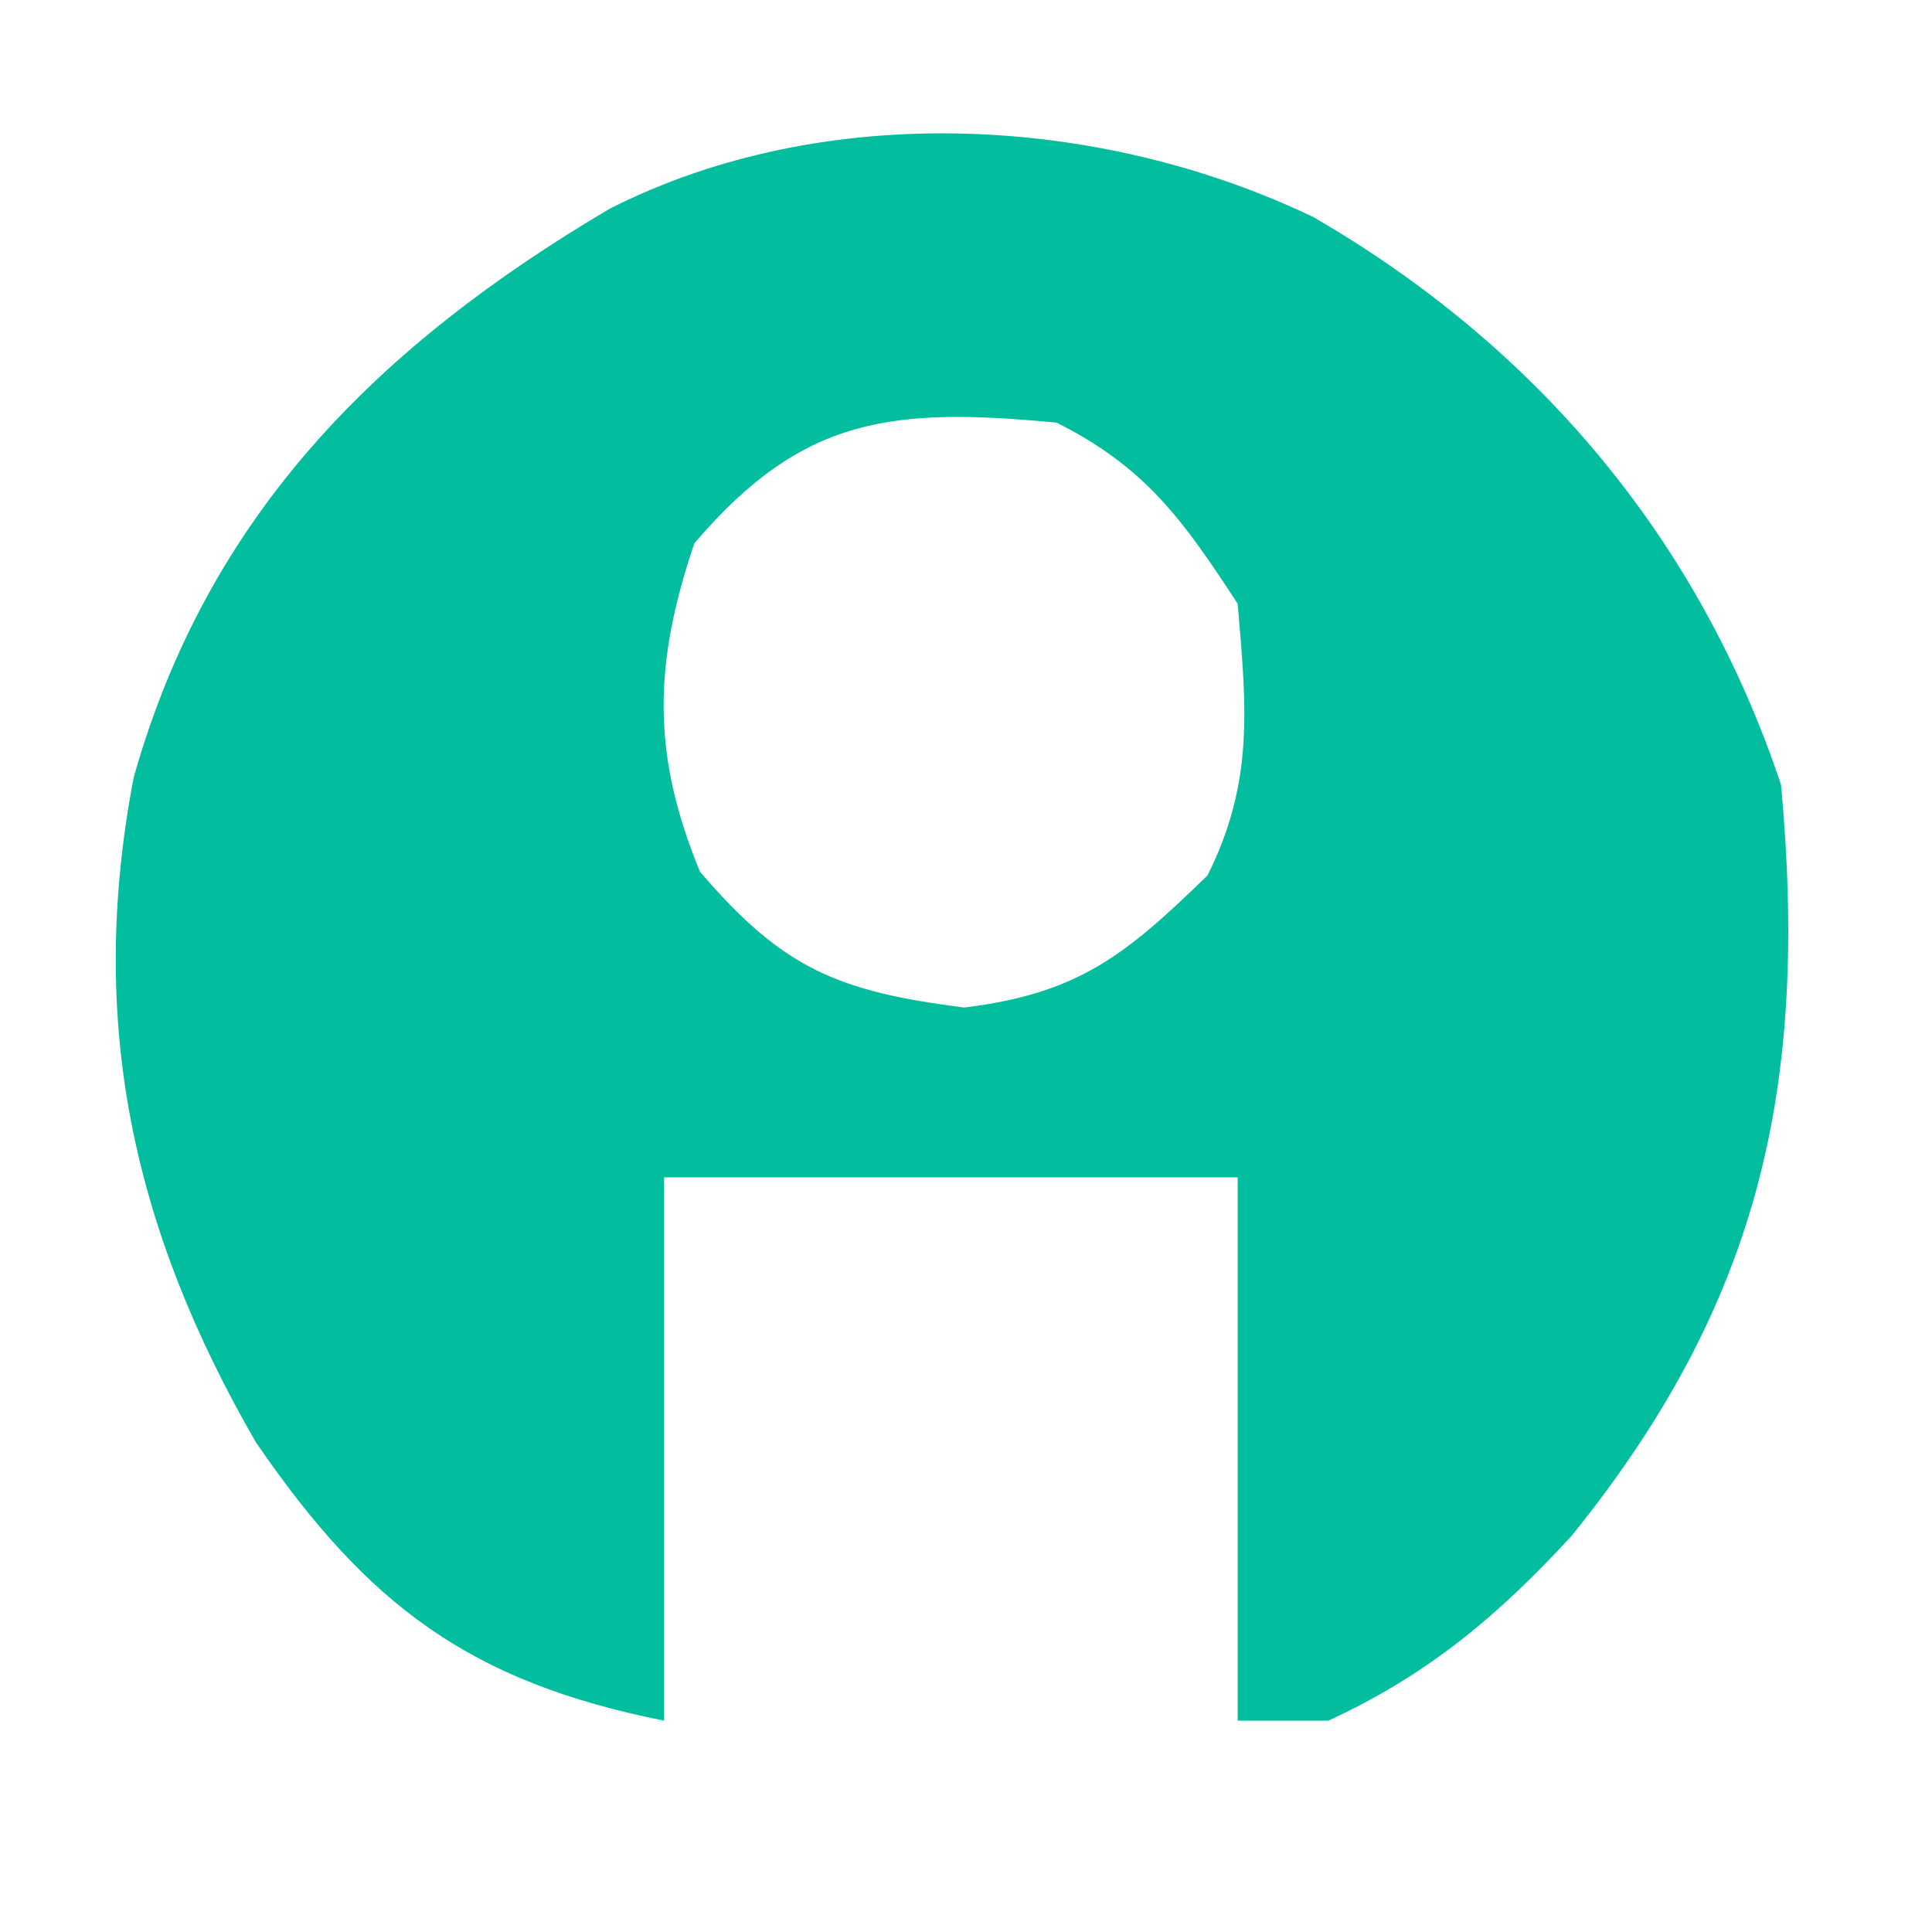 <?xml version="1.0" encoding="UTF-8"?>
<svg version="1.1" xmlns="http://www.w3.org/2000/svg" width="64" height="64">
<path d="M0 0 C7.4 4.28 12.785 10.669 15.5 18.812 C16.409 28.732 14.837 35.921 8.562 43.688 C6.139 46.325 3.79 48.301 0.5 49.812 C-0.49 49.812 -1.48 49.812 -2.5 49.812 C-2.5 43.873 -2.5 37.932 -2.5 31.812 C-8.77 31.812 -15.04 31.812 -21.5 31.812 C-21.5 37.752 -21.5 43.693 -21.5 49.812 C-27.936 48.525 -31.317 45.997 -35.023 40.59 C-39.092 33.546 -40.619 26.683 -39.074 18.578 C-36.624 9.861 -30.957 4.242 -23.297 -0.277 C-16.18 -3.882 -7.075 -3.394 0 0 Z M-20.5 10.812 C-21.849 14.8 -21.922 17.791 -20.312 21.688 C-17.569 24.904 -15.736 25.655 -11.562 26.188 C-7.763 25.722 -6.214 24.449 -3.5 21.812 C-1.95 18.712 -2.21 16.234 -2.5 12.812 C-4.296 10.059 -5.553 8.286 -8.5 6.812 C-13.897 6.303 -16.9 6.577 -20.5 10.812 Z " fill="#02BE9F" transform="translate(43.5,7.188)"/>
</svg>
